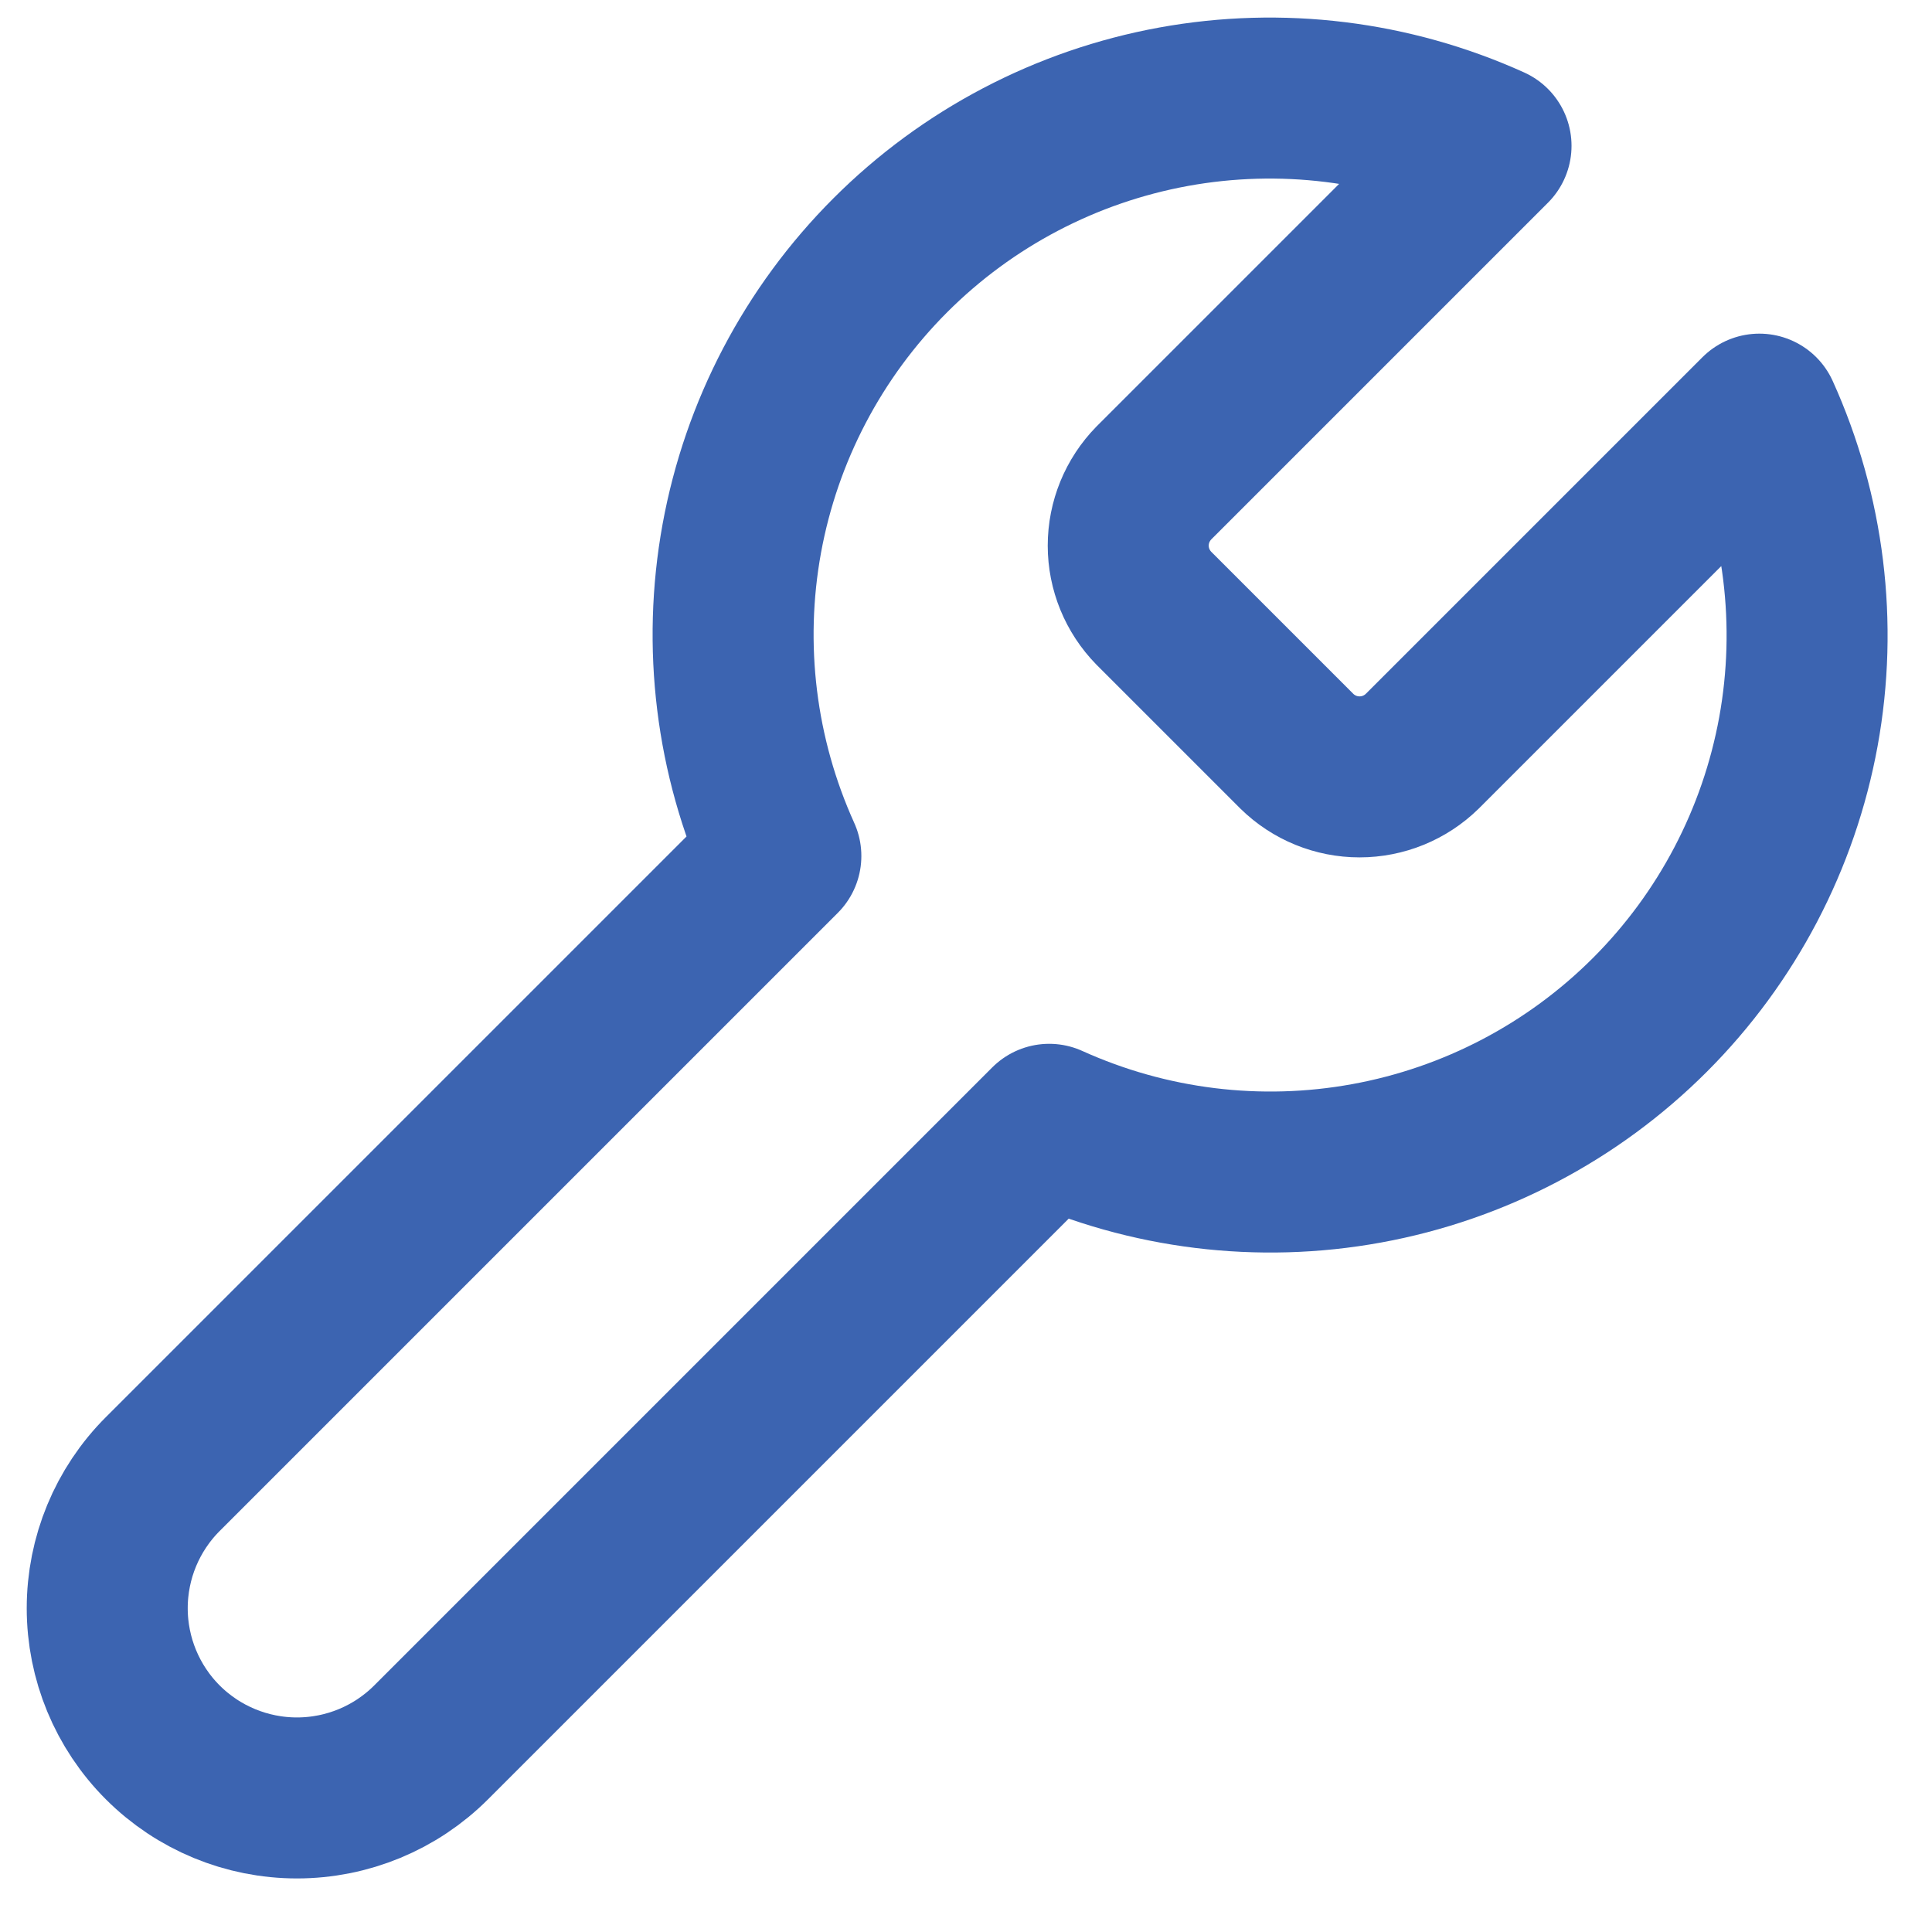 <svg width="36" height="36" viewBox="0 0 36 36" fill="none" xmlns="http://www.w3.org/2000/svg">
<path d="M21.5 9C21.195 9.312 21.023 9.73 21.023 10.167C21.023 10.603 21.195 11.022 21.5 11.333L24.167 14C24.478 14.305 24.897 14.476 25.333 14.476C25.77 14.476 26.188 14.305 26.5 14L32.783 7.717C33.621 9.569 33.875 11.632 33.511 13.632C33.146 15.632 32.181 17.473 30.744 18.91C29.306 20.348 27.465 21.313 25.465 21.677C23.465 22.042 21.402 21.788 19.55 20.95L8.033 32.467C7.37 33.13 6.471 33.502 5.533 33.502C4.596 33.502 3.696 33.13 3.033 32.467C2.37 31.804 1.998 30.904 1.998 29.967C1.998 29.029 2.37 28.13 3.033 27.467L14.55 15.95C13.712 14.098 13.458 12.035 13.822 10.035C14.187 8.035 15.152 6.194 16.59 4.756C18.027 3.319 19.868 2.354 21.868 1.989C23.868 1.625 25.931 1.879 27.783 2.717L21.517 8.983L21.5 9Z" stroke="#3C64B1" stroke-width="3" stroke-linecap="round" stroke-linejoin="round"/>
</svg>
